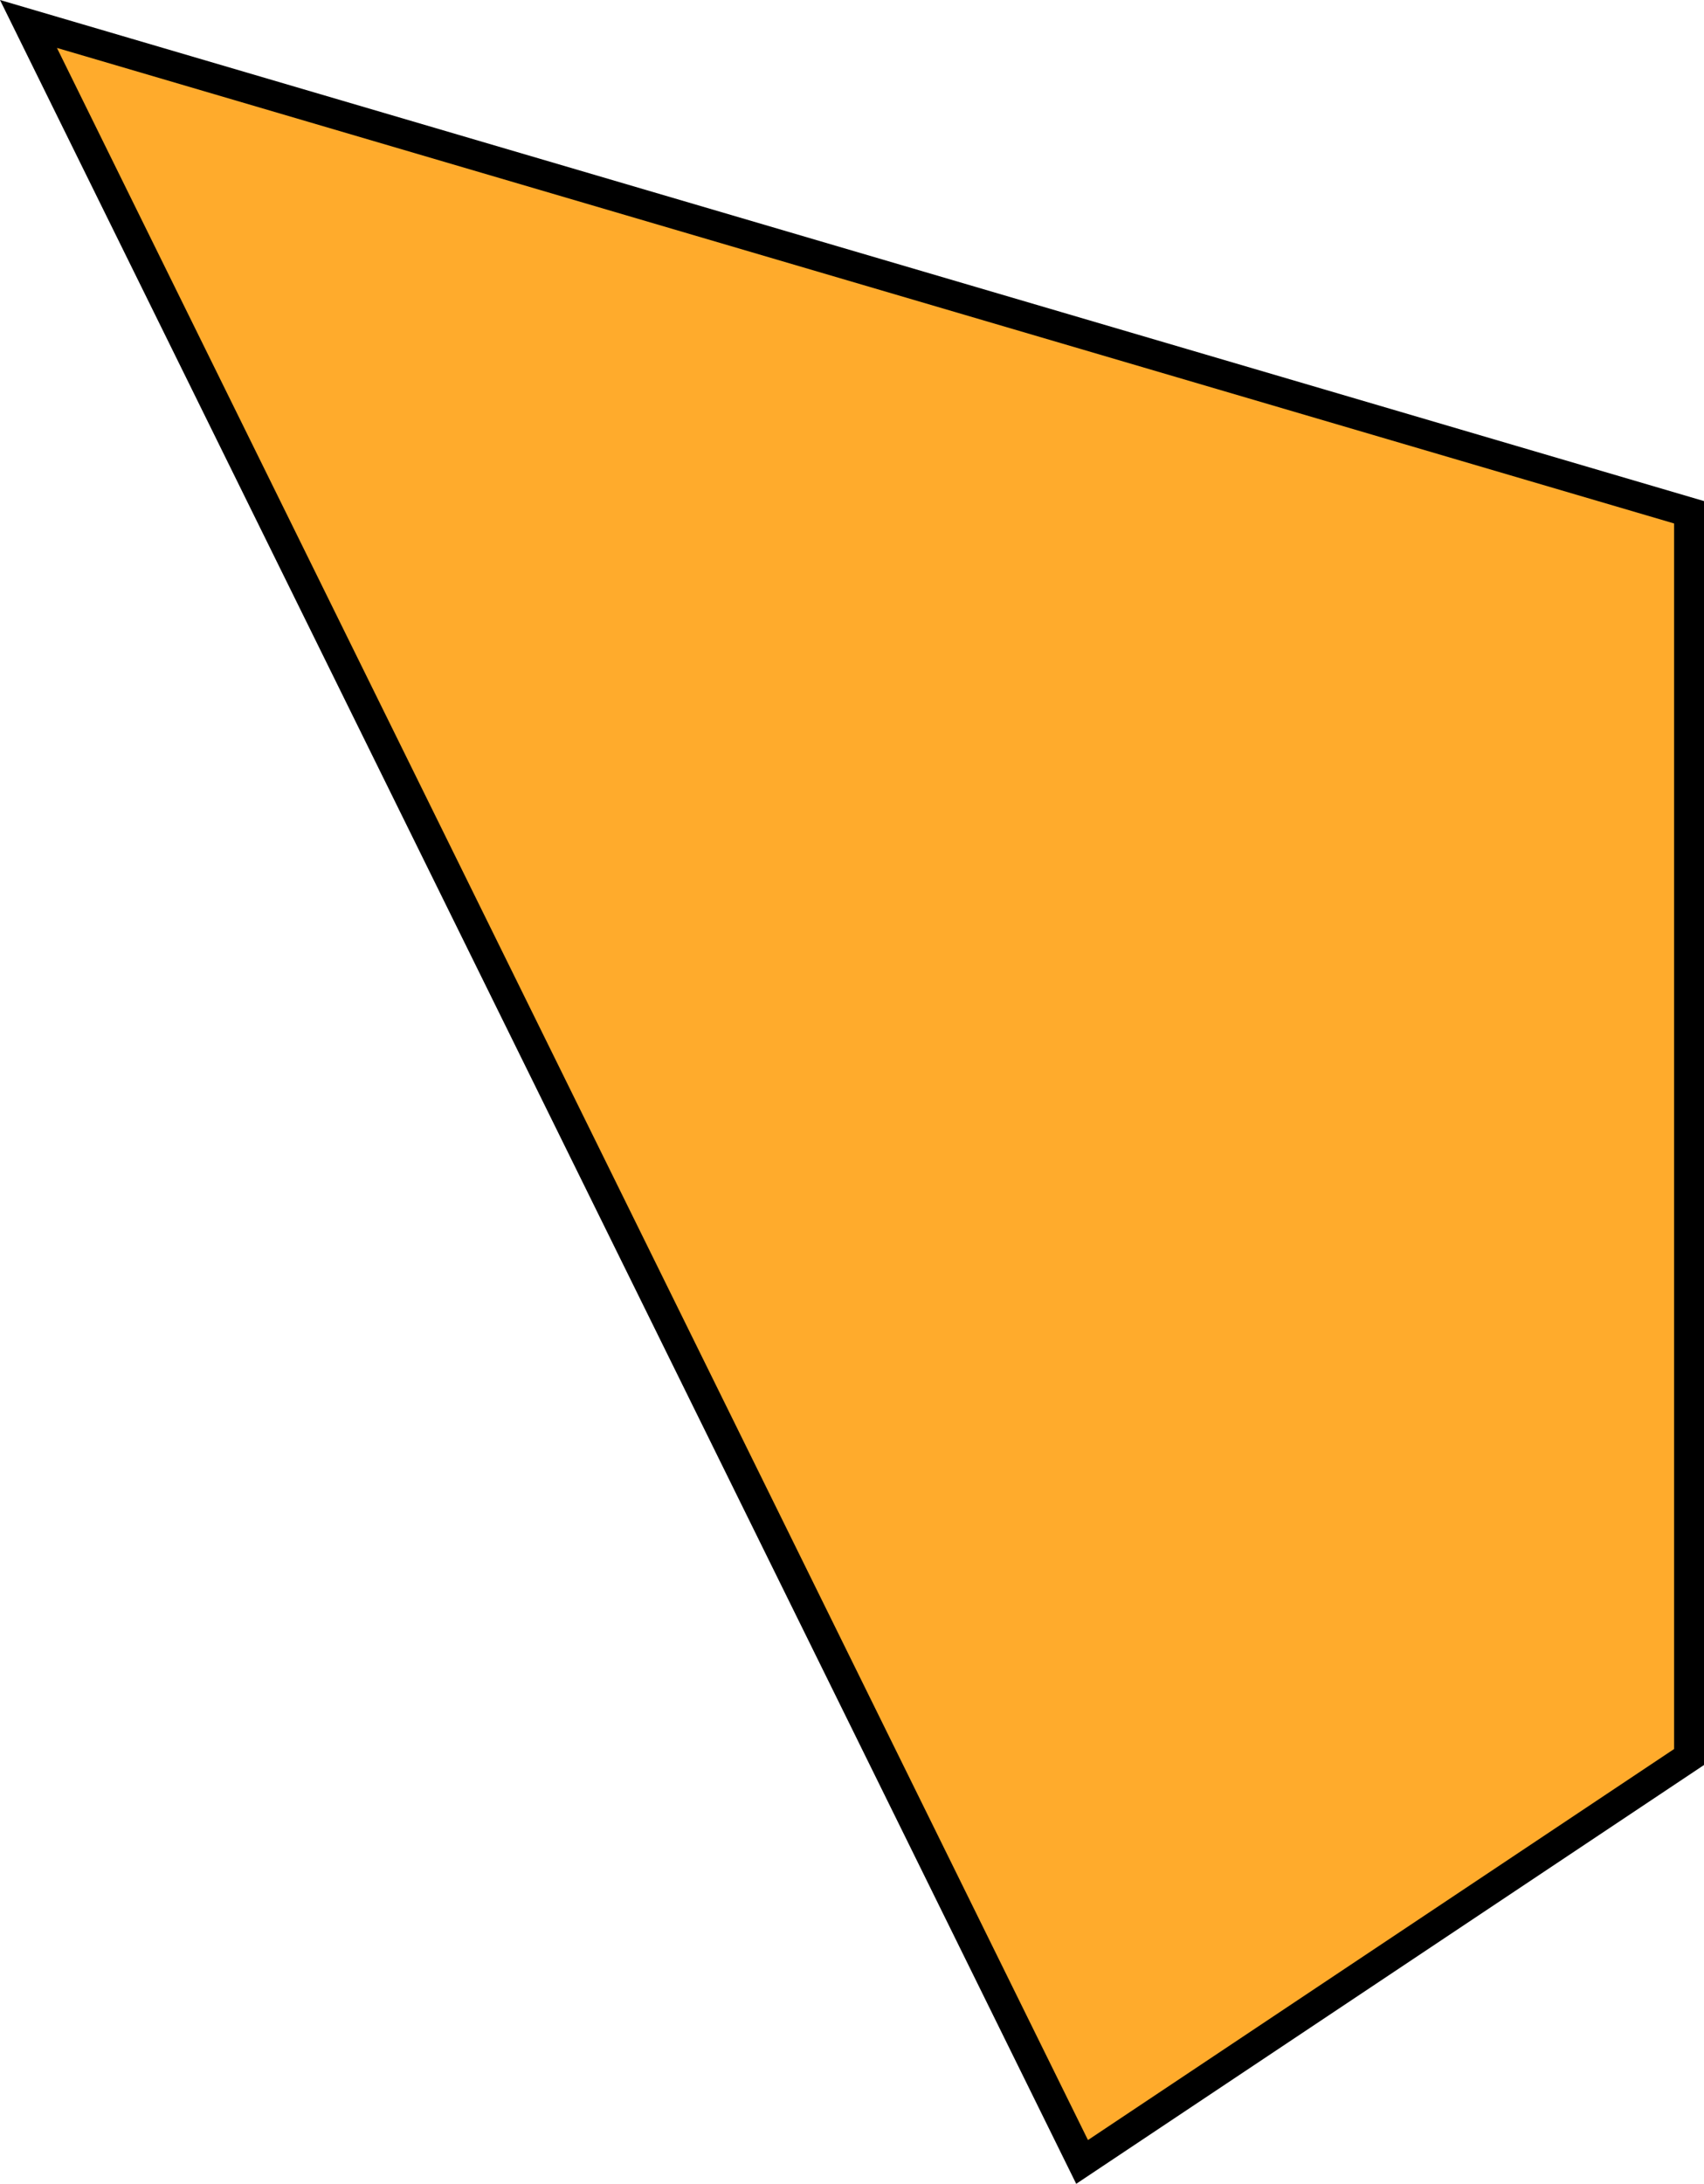 <svg width="114" height="146" viewBox="0 0 114 146" fill="none" xmlns="http://www.w3.org/2000/svg">
<path d="M113 117.465L72.393 144.536L1.905 1.602L113 34.248V117.465Z" fill="#FFAB2C" stroke="black" stroke-width="2"/>
</svg>
